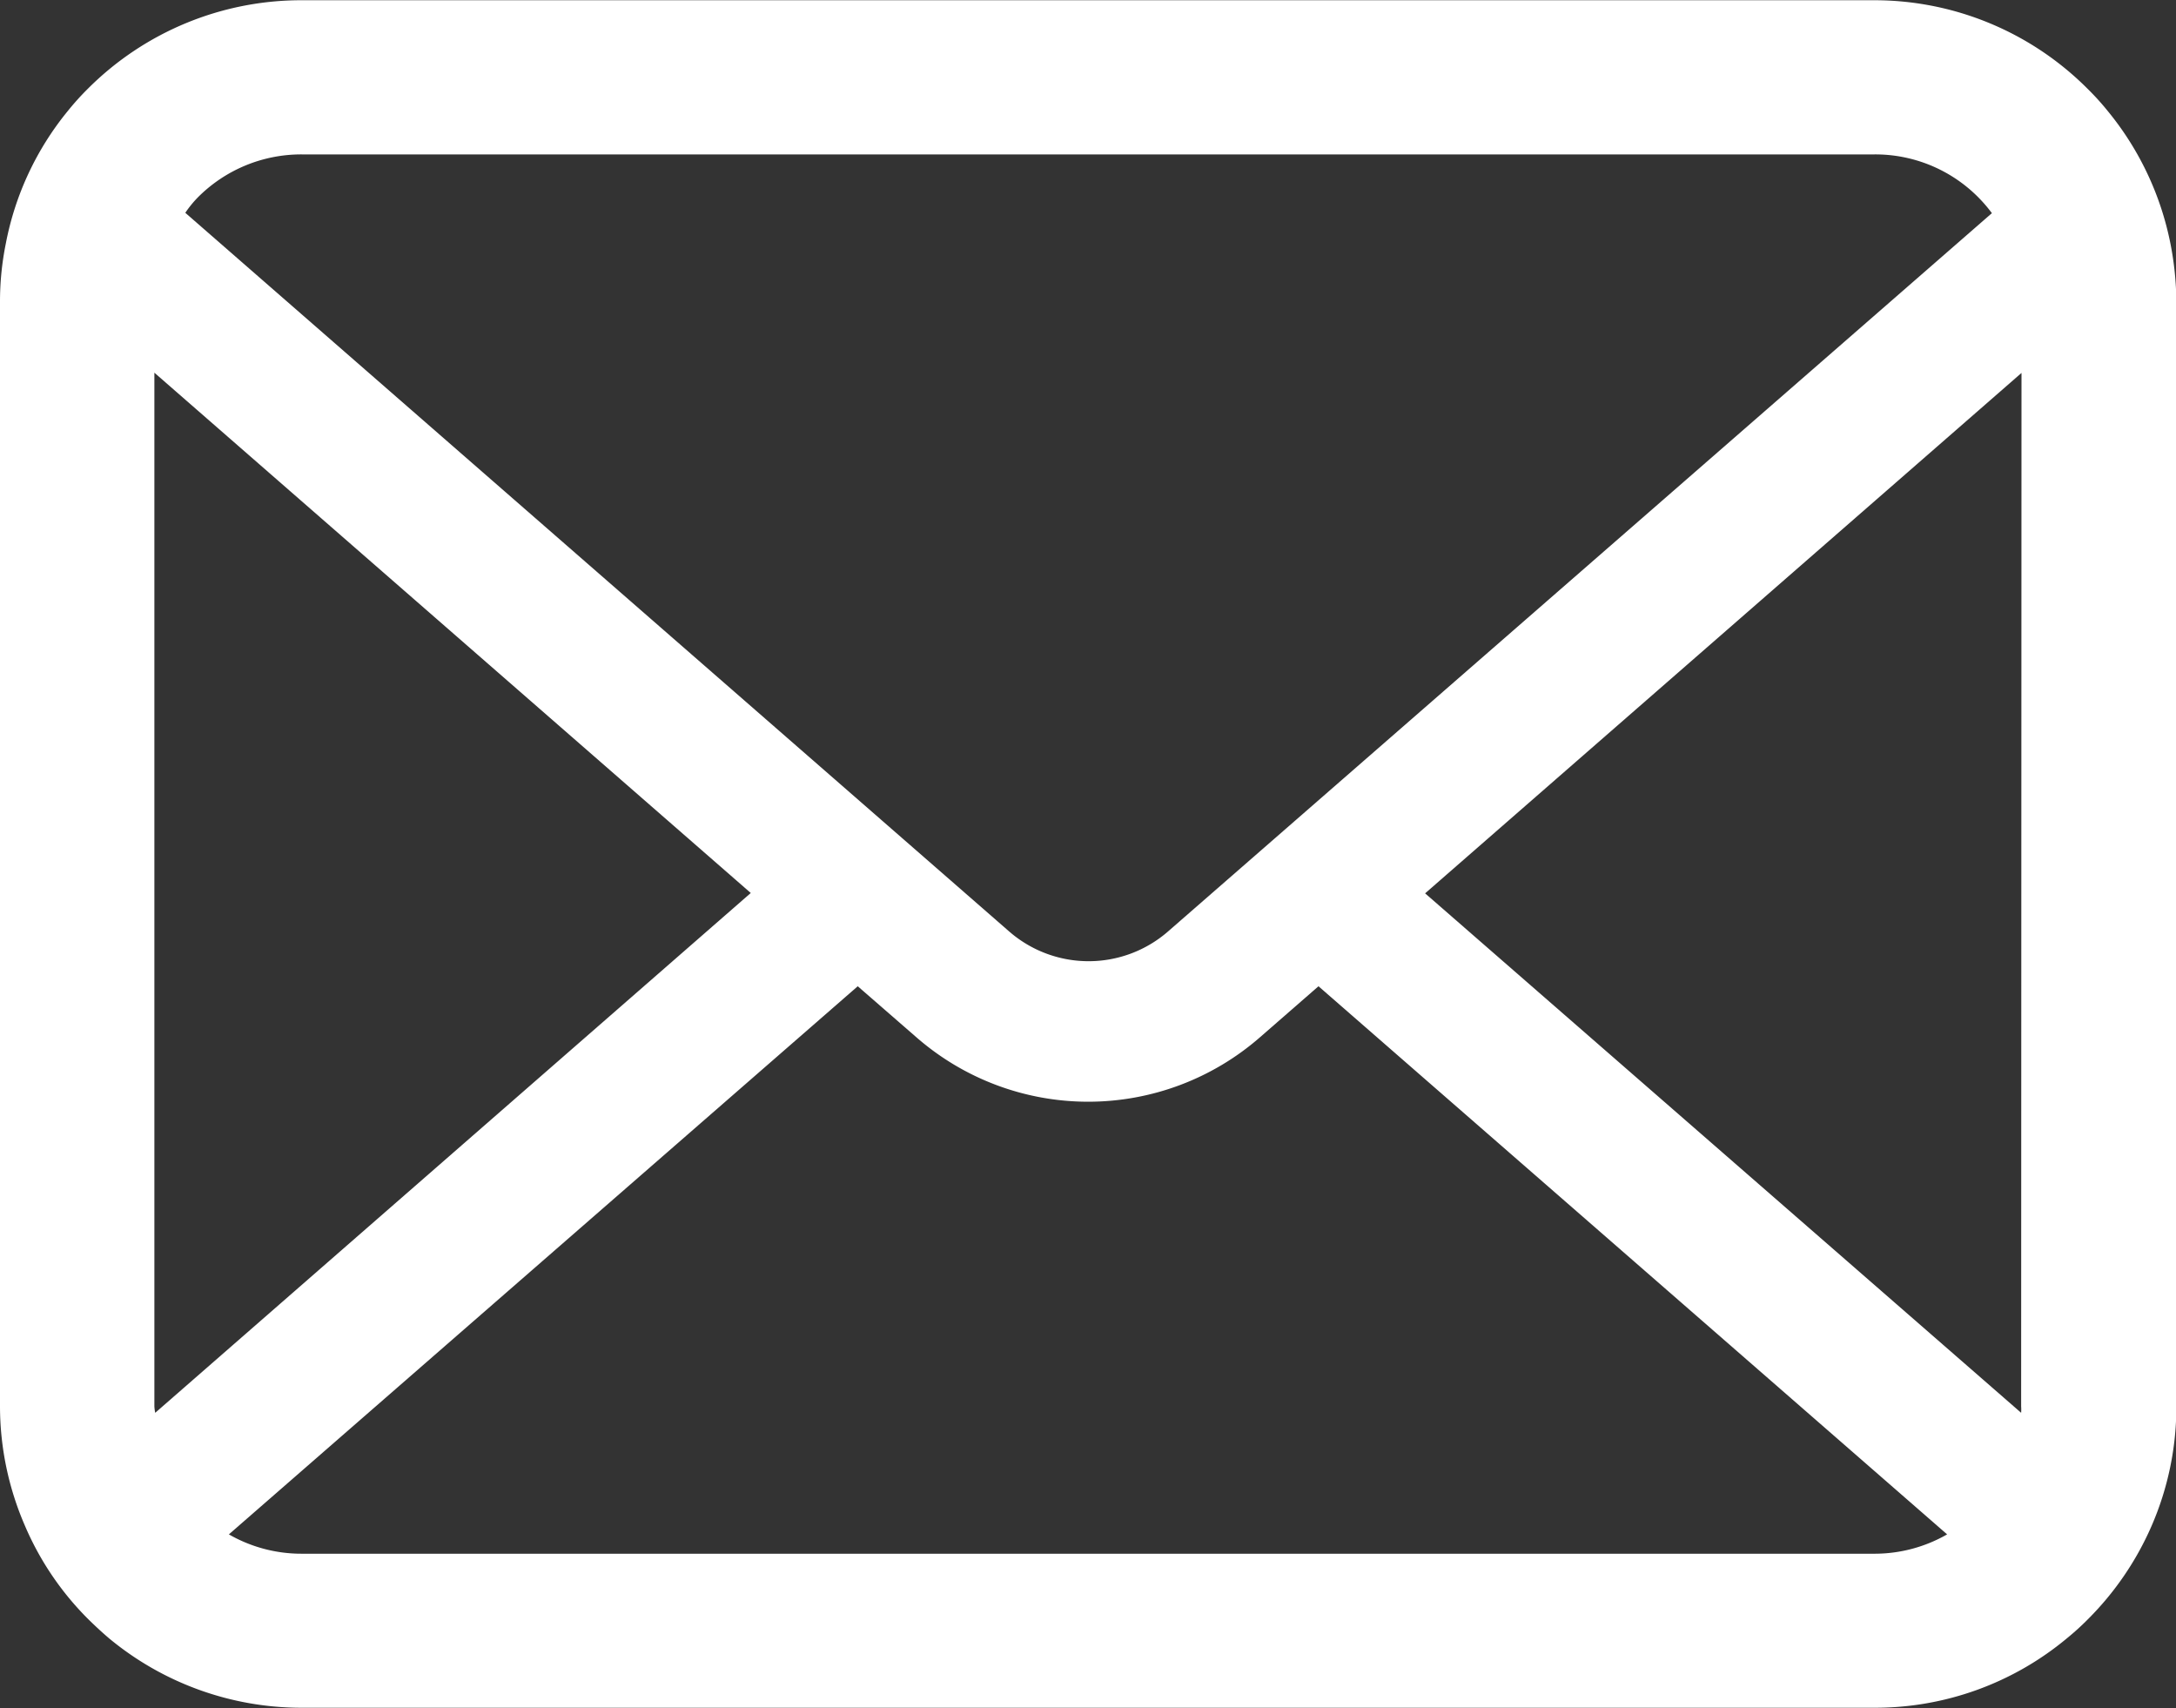 <svg xmlns="http://www.w3.org/2000/svg" width="18.225" height="14.305" viewBox="0 0 18.225 14.305">
  <rect x="0" y="0" width="18.225" height="14.305" fill="#333333" stroke="none"/>
  <g id="グループ_452" data-name="グループ 452" transform="translate(0 -55.062)">
    <path id="パス_192" data-name="パス 192" d="M18.178,57.1a2.521,2.521,0,0,0-.522-1.105,2.173,2.173,0,0,0-.172-.19,2.522,2.522,0,0,0-1.787-.741H2.528A2.526,2.526,0,0,0,.741,55.8a2.22,2.22,0,0,0-.172.19A2.491,2.491,0,0,0,.049,57.1,2.445,2.445,0,0,0,0,57.59v9.249a2.513,2.513,0,0,0,.209,1,2.478,2.478,0,0,0,.531.783c.057.056.113.108.174.16a2.526,2.526,0,0,0,1.613.581H15.7a2.51,2.51,0,0,0,1.613-.583,2.185,2.185,0,0,0,.174-.158,2.53,2.53,0,0,0,.534-.783v0a2.5,2.5,0,0,0,.207-1V57.59A2.6,2.6,0,0,0,18.178,57.1ZM1.655,56.717a1.221,1.221,0,0,1,.873-.362H15.7a1.215,1.215,0,0,1,.983.492l-6.9,6.015a1.013,1.013,0,0,1-1.331,0l-6.9-6.018A.934.934,0,0,1,1.655,56.717ZM1.293,66.839V58.183L6.288,62.54,1.3,66.893A.369.369,0,0,1,1.293,66.839Zm14.4,1.234H2.528a1.218,1.218,0,0,1-.611-.162l5.267-4.59.492.428a2.188,2.188,0,0,0,2.876,0l.491-.428,5.265,4.59A1.219,1.219,0,0,1,15.7,68.073Zm1.235-1.234a.385.385,0,0,1,0,.054l-4.992-4.35,4.995-4.358Z" transform="translate(0 0)" fill="#fff"/>
  </g>
</svg>
